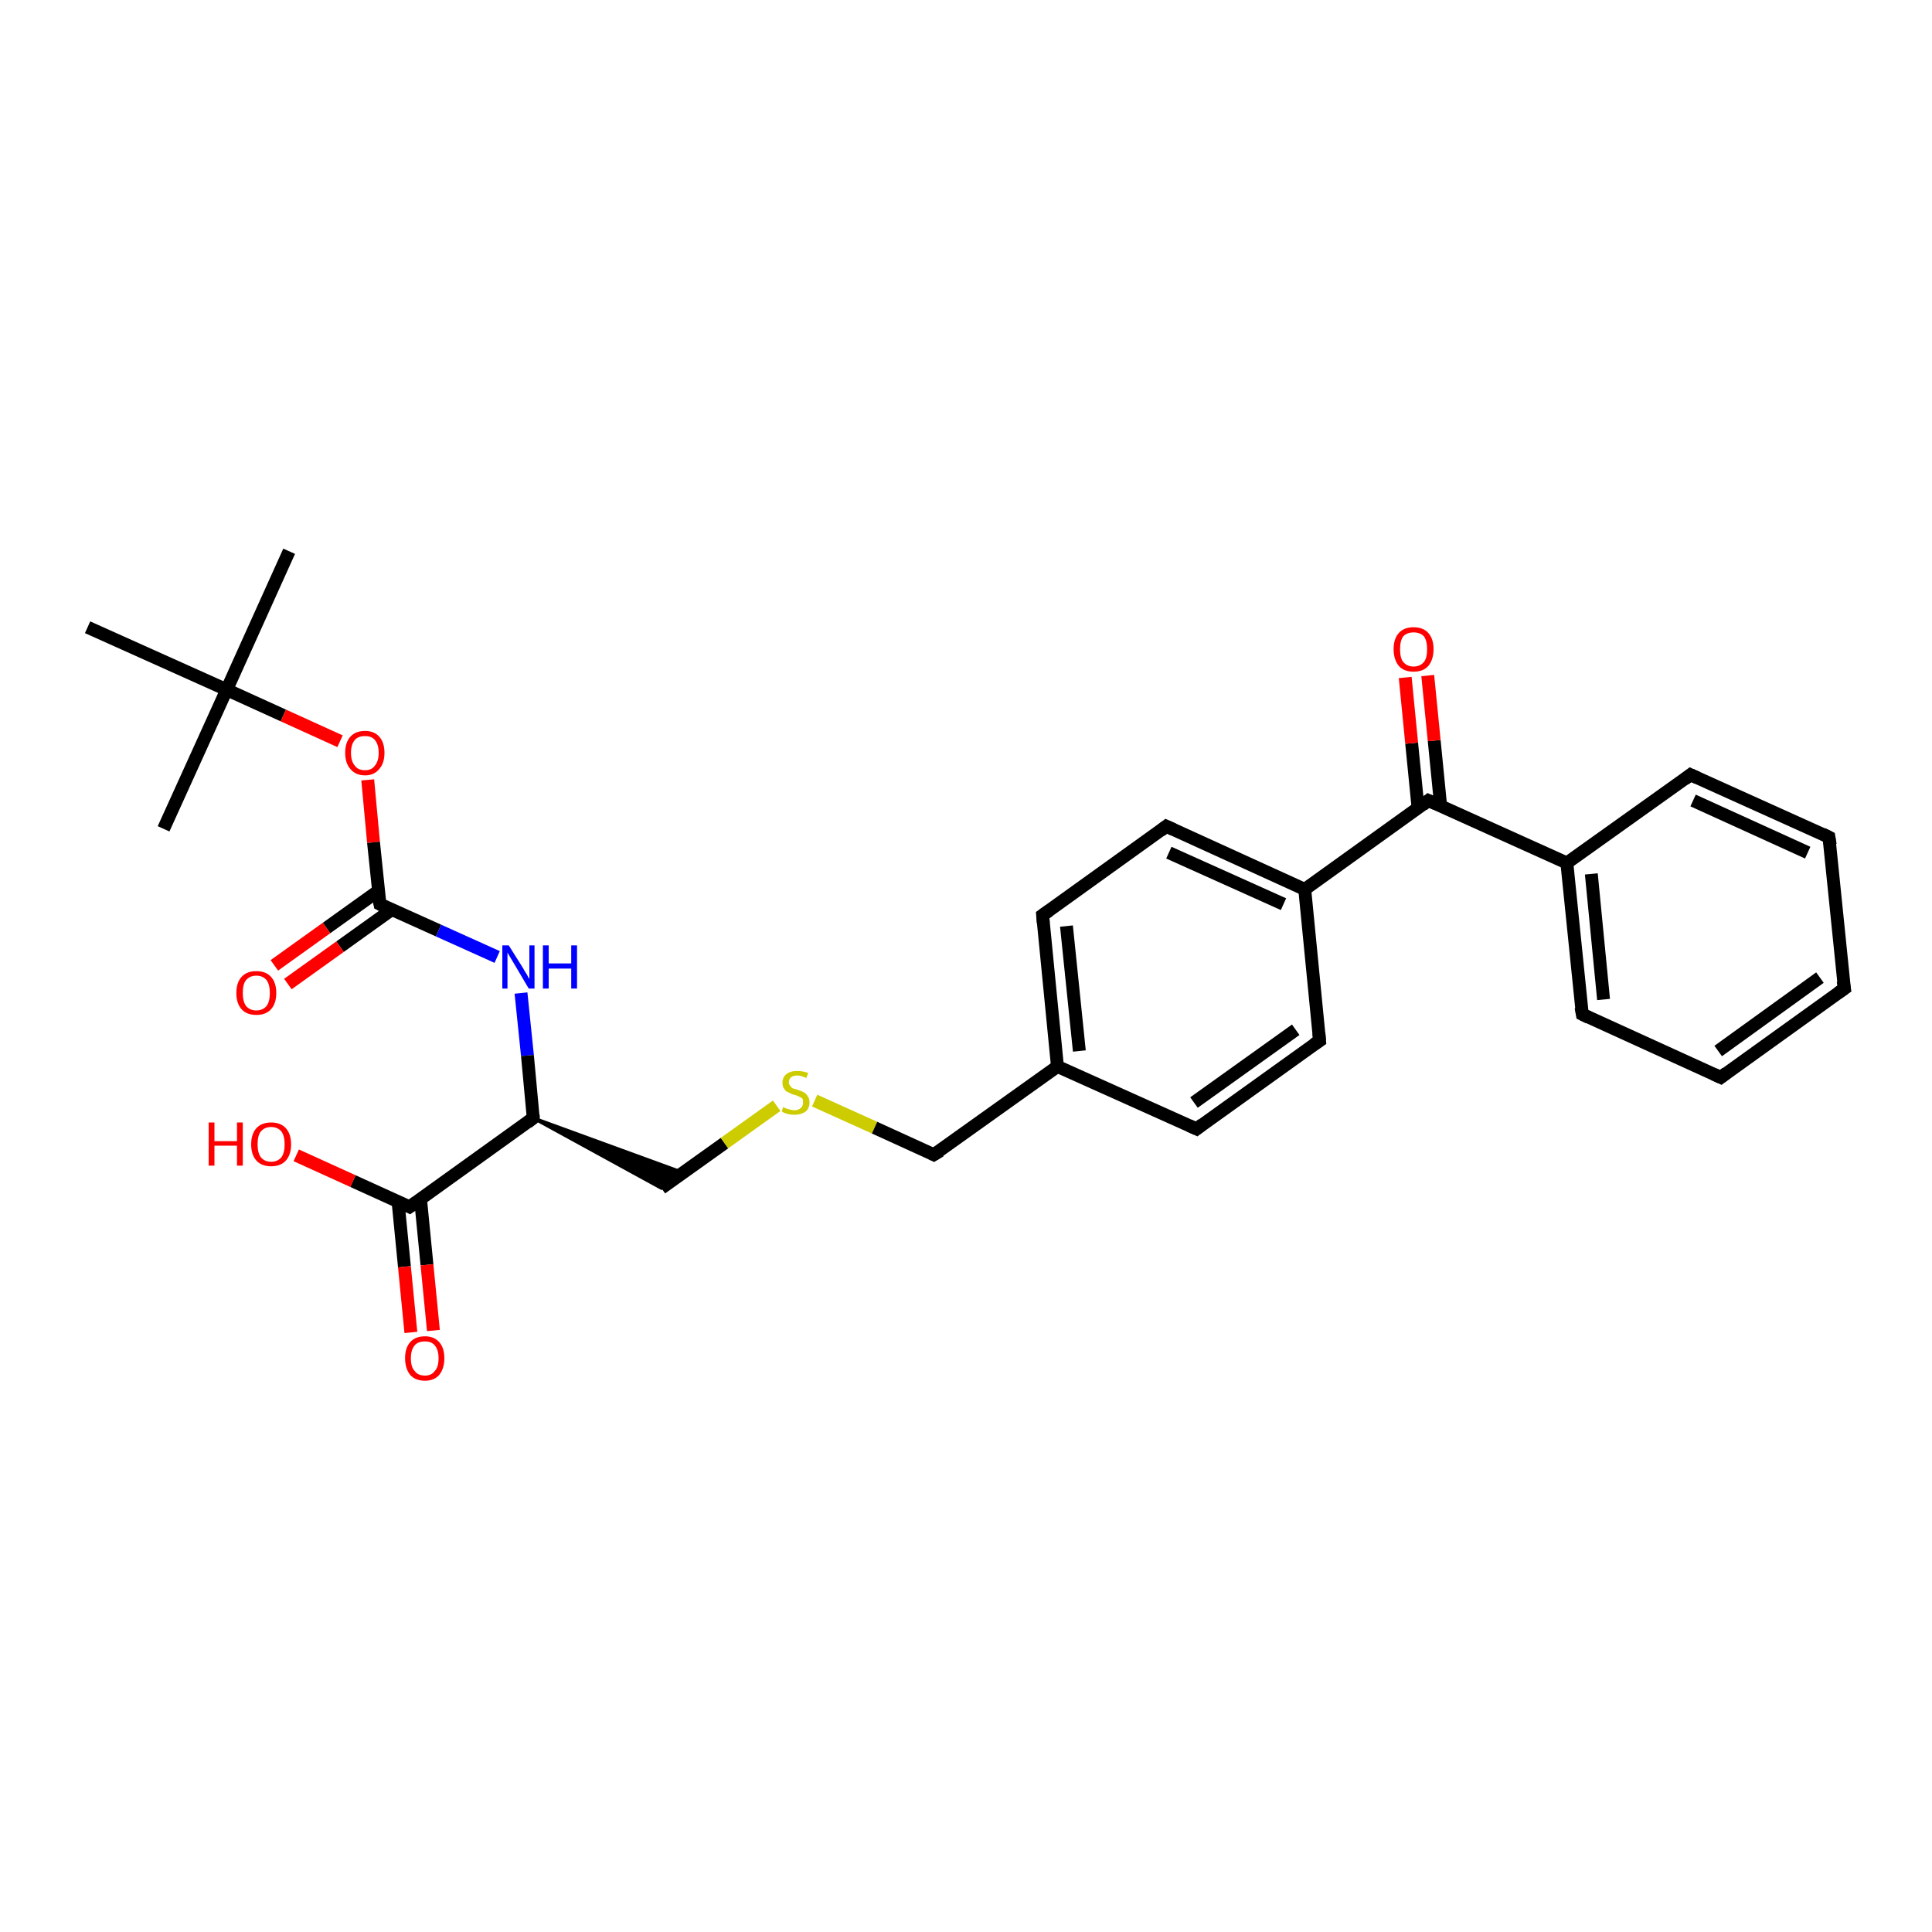 <?xml version='1.0' encoding='iso-8859-1'?>
<svg version='1.1' baseProfile='full'
              xmlns='http://www.w3.org/2000/svg'
                      xmlns:rdkit='http://www.rdkit.org/xml'
                      xmlns:xlink='http://www.w3.org/1999/xlink'
                  xml:space='preserve'
width='300px' height='300px' viewBox='0 0 300 300'>
<!-- END OF HEADER -->
<rect style='opacity:1.0;fill:#FFFFFF;stroke:none' width='300.0' height='300.0' x='0.0' y='0.0'> </rect>
<path class='bond-0 atom-0 atom-1' d='M 44.9,85.6 L 35.2,107.1' style='fill:none;fill-rule:evenodd;stroke:#000000;stroke-width:2.0px;stroke-linecap:butt;stroke-linejoin:miter;stroke-opacity:1' />
<path class='bond-1 atom-1 atom-2' d='M 35.2,107.1 L 25.4,128.7' style='fill:none;fill-rule:evenodd;stroke:#000000;stroke-width:2.0px;stroke-linecap:butt;stroke-linejoin:miter;stroke-opacity:1' />
<path class='bond-2 atom-1 atom-3' d='M 35.2,107.1 L 13.6,97.4' style='fill:none;fill-rule:evenodd;stroke:#000000;stroke-width:2.0px;stroke-linecap:butt;stroke-linejoin:miter;stroke-opacity:1' />
<path class='bond-3 atom-1 atom-4' d='M 35.2,107.1 L 44.0,111.1' style='fill:none;fill-rule:evenodd;stroke:#000000;stroke-width:2.0px;stroke-linecap:butt;stroke-linejoin:miter;stroke-opacity:1' />
<path class='bond-3 atom-1 atom-4' d='M 44.0,111.1 L 52.8,115.1' style='fill:none;fill-rule:evenodd;stroke:#FF0000;stroke-width:2.0px;stroke-linecap:butt;stroke-linejoin:miter;stroke-opacity:1' />
<path class='bond-4 atom-4 atom-5' d='M 57.1,121.1 L 58.0,130.8' style='fill:none;fill-rule:evenodd;stroke:#FF0000;stroke-width:2.0px;stroke-linecap:butt;stroke-linejoin:miter;stroke-opacity:1' />
<path class='bond-4 atom-4 atom-5' d='M 58.0,130.8 L 59.0,140.4' style='fill:none;fill-rule:evenodd;stroke:#000000;stroke-width:2.0px;stroke-linecap:butt;stroke-linejoin:miter;stroke-opacity:1' />
<path class='bond-5 atom-5 atom-6' d='M 58.8,138.3 L 50.7,144.1' style='fill:none;fill-rule:evenodd;stroke:#000000;stroke-width:2.0px;stroke-linecap:butt;stroke-linejoin:miter;stroke-opacity:1' />
<path class='bond-5 atom-5 atom-6' d='M 50.7,144.1 L 42.6,149.9' style='fill:none;fill-rule:evenodd;stroke:#FF0000;stroke-width:2.0px;stroke-linecap:butt;stroke-linejoin:miter;stroke-opacity:1' />
<path class='bond-5 atom-5 atom-6' d='M 60.9,141.2 L 52.8,147.0' style='fill:none;fill-rule:evenodd;stroke:#000000;stroke-width:2.0px;stroke-linecap:butt;stroke-linejoin:miter;stroke-opacity:1' />
<path class='bond-5 atom-5 atom-6' d='M 52.8,147.0 L 44.7,152.8' style='fill:none;fill-rule:evenodd;stroke:#FF0000;stroke-width:2.0px;stroke-linecap:butt;stroke-linejoin:miter;stroke-opacity:1' />
<path class='bond-6 atom-5 atom-7' d='M 59.0,140.4 L 68.1,144.5' style='fill:none;fill-rule:evenodd;stroke:#000000;stroke-width:2.0px;stroke-linecap:butt;stroke-linejoin:miter;stroke-opacity:1' />
<path class='bond-6 atom-5 atom-7' d='M 68.1,144.5 L 77.2,148.6' style='fill:none;fill-rule:evenodd;stroke:#0000FF;stroke-width:2.0px;stroke-linecap:butt;stroke-linejoin:miter;stroke-opacity:1' />
<path class='bond-7 atom-7 atom-8' d='M 80.9,154.2 L 81.9,163.9' style='fill:none;fill-rule:evenodd;stroke:#0000FF;stroke-width:2.0px;stroke-linecap:butt;stroke-linejoin:miter;stroke-opacity:1' />
<path class='bond-7 atom-7 atom-8' d='M 81.9,163.9 L 82.8,173.6' style='fill:none;fill-rule:evenodd;stroke:#000000;stroke-width:2.0px;stroke-linecap:butt;stroke-linejoin:miter;stroke-opacity:1' />
<path class='bond-8 atom-8 atom-9' d='M 82.8,173.6 L 106.1,182.1 L 102.7,184.5 Z' style='fill:#000000;fill-rule:evenodd;fill-opacity:1;stroke:#000000;stroke-width:0.5px;stroke-linecap:butt;stroke-linejoin:miter;stroke-opacity:1;' />
<path class='bond-9 atom-9 atom-10' d='M 102.7,184.5 L 112.5,177.5' style='fill:none;fill-rule:evenodd;stroke:#000000;stroke-width:2.0px;stroke-linecap:butt;stroke-linejoin:miter;stroke-opacity:1' />
<path class='bond-9 atom-9 atom-10' d='M 112.5,177.5 L 120.6,171.7' style='fill:none;fill-rule:evenodd;stroke:#CCCC00;stroke-width:2.0px;stroke-linecap:butt;stroke-linejoin:miter;stroke-opacity:1' />
<path class='bond-10 atom-10 atom-11' d='M 126.5,170.9 L 135.8,175.1' style='fill:none;fill-rule:evenodd;stroke:#CCCC00;stroke-width:2.0px;stroke-linecap:butt;stroke-linejoin:miter;stroke-opacity:1' />
<path class='bond-10 atom-10 atom-11' d='M 135.8,175.1 L 145.0,179.3' style='fill:none;fill-rule:evenodd;stroke:#000000;stroke-width:2.0px;stroke-linecap:butt;stroke-linejoin:miter;stroke-opacity:1' />
<path class='bond-11 atom-11 atom-12' d='M 145.0,179.3 L 164.2,165.6' style='fill:none;fill-rule:evenodd;stroke:#000000;stroke-width:2.0px;stroke-linecap:butt;stroke-linejoin:miter;stroke-opacity:1' />
<path class='bond-12 atom-12 atom-13' d='M 164.2,165.6 L 161.9,142.1' style='fill:none;fill-rule:evenodd;stroke:#000000;stroke-width:2.0px;stroke-linecap:butt;stroke-linejoin:miter;stroke-opacity:1' />
<path class='bond-12 atom-12 atom-13' d='M 167.6,163.2 L 165.6,143.8' style='fill:none;fill-rule:evenodd;stroke:#000000;stroke-width:2.0px;stroke-linecap:butt;stroke-linejoin:miter;stroke-opacity:1' />
<path class='bond-13 atom-13 atom-14' d='M 161.9,142.1 L 181.1,128.3' style='fill:none;fill-rule:evenodd;stroke:#000000;stroke-width:2.0px;stroke-linecap:butt;stroke-linejoin:miter;stroke-opacity:1' />
<path class='bond-14 atom-14 atom-15' d='M 181.1,128.3 L 202.6,138.1' style='fill:none;fill-rule:evenodd;stroke:#000000;stroke-width:2.0px;stroke-linecap:butt;stroke-linejoin:miter;stroke-opacity:1' />
<path class='bond-14 atom-14 atom-15' d='M 181.5,132.4 L 199.3,140.4' style='fill:none;fill-rule:evenodd;stroke:#000000;stroke-width:2.0px;stroke-linecap:butt;stroke-linejoin:miter;stroke-opacity:1' />
<path class='bond-15 atom-15 atom-16' d='M 202.6,138.1 L 204.9,161.6' style='fill:none;fill-rule:evenodd;stroke:#000000;stroke-width:2.0px;stroke-linecap:butt;stroke-linejoin:miter;stroke-opacity:1' />
<path class='bond-16 atom-16 atom-17' d='M 204.9,161.6 L 185.8,175.3' style='fill:none;fill-rule:evenodd;stroke:#000000;stroke-width:2.0px;stroke-linecap:butt;stroke-linejoin:miter;stroke-opacity:1' />
<path class='bond-16 atom-16 atom-17' d='M 201.2,159.9 L 185.4,171.2' style='fill:none;fill-rule:evenodd;stroke:#000000;stroke-width:2.0px;stroke-linecap:butt;stroke-linejoin:miter;stroke-opacity:1' />
<path class='bond-17 atom-15 atom-18' d='M 202.6,138.1 L 221.8,124.3' style='fill:none;fill-rule:evenodd;stroke:#000000;stroke-width:2.0px;stroke-linecap:butt;stroke-linejoin:miter;stroke-opacity:1' />
<path class='bond-18 atom-18 atom-19' d='M 223.7,125.1 L 222.7,115.0' style='fill:none;fill-rule:evenodd;stroke:#000000;stroke-width:2.0px;stroke-linecap:butt;stroke-linejoin:miter;stroke-opacity:1' />
<path class='bond-18 atom-18 atom-19' d='M 222.7,115.0 L 221.7,104.9' style='fill:none;fill-rule:evenodd;stroke:#FF0000;stroke-width:2.0px;stroke-linecap:butt;stroke-linejoin:miter;stroke-opacity:1' />
<path class='bond-18 atom-18 atom-19' d='M 220.2,125.5 L 219.2,115.4' style='fill:none;fill-rule:evenodd;stroke:#000000;stroke-width:2.0px;stroke-linecap:butt;stroke-linejoin:miter;stroke-opacity:1' />
<path class='bond-18 atom-18 atom-19' d='M 219.2,115.4 L 218.2,105.2' style='fill:none;fill-rule:evenodd;stroke:#FF0000;stroke-width:2.0px;stroke-linecap:butt;stroke-linejoin:miter;stroke-opacity:1' />
<path class='bond-19 atom-18 atom-20' d='M 221.8,124.3 L 243.3,134.0' style='fill:none;fill-rule:evenodd;stroke:#000000;stroke-width:2.0px;stroke-linecap:butt;stroke-linejoin:miter;stroke-opacity:1' />
<path class='bond-20 atom-20 atom-21' d='M 243.3,134.0 L 245.7,157.5' style='fill:none;fill-rule:evenodd;stroke:#000000;stroke-width:2.0px;stroke-linecap:butt;stroke-linejoin:miter;stroke-opacity:1' />
<path class='bond-20 atom-20 atom-21' d='M 247.1,135.7 L 249.0,155.2' style='fill:none;fill-rule:evenodd;stroke:#000000;stroke-width:2.0px;stroke-linecap:butt;stroke-linejoin:miter;stroke-opacity:1' />
<path class='bond-21 atom-21 atom-22' d='M 245.7,157.5 L 267.2,167.3' style='fill:none;fill-rule:evenodd;stroke:#000000;stroke-width:2.0px;stroke-linecap:butt;stroke-linejoin:miter;stroke-opacity:1' />
<path class='bond-22 atom-22 atom-23' d='M 267.2,167.3 L 286.4,153.5' style='fill:none;fill-rule:evenodd;stroke:#000000;stroke-width:2.0px;stroke-linecap:butt;stroke-linejoin:miter;stroke-opacity:1' />
<path class='bond-22 atom-22 atom-23' d='M 266.8,163.2 L 282.6,151.8' style='fill:none;fill-rule:evenodd;stroke:#000000;stroke-width:2.0px;stroke-linecap:butt;stroke-linejoin:miter;stroke-opacity:1' />
<path class='bond-23 atom-23 atom-24' d='M 286.4,153.5 L 284.0,130.0' style='fill:none;fill-rule:evenodd;stroke:#000000;stroke-width:2.0px;stroke-linecap:butt;stroke-linejoin:miter;stroke-opacity:1' />
<path class='bond-24 atom-24 atom-25' d='M 284.0,130.0 L 262.5,120.3' style='fill:none;fill-rule:evenodd;stroke:#000000;stroke-width:2.0px;stroke-linecap:butt;stroke-linejoin:miter;stroke-opacity:1' />
<path class='bond-24 atom-24 atom-25' d='M 280.7,132.4 L 262.9,124.3' style='fill:none;fill-rule:evenodd;stroke:#000000;stroke-width:2.0px;stroke-linecap:butt;stroke-linejoin:miter;stroke-opacity:1' />
<path class='bond-25 atom-8 atom-26' d='M 82.8,173.6 L 63.6,187.4' style='fill:none;fill-rule:evenodd;stroke:#000000;stroke-width:2.0px;stroke-linecap:butt;stroke-linejoin:miter;stroke-opacity:1' />
<path class='bond-26 atom-26 atom-27' d='M 63.6,187.4 L 54.8,183.4' style='fill:none;fill-rule:evenodd;stroke:#000000;stroke-width:2.0px;stroke-linecap:butt;stroke-linejoin:miter;stroke-opacity:1' />
<path class='bond-26 atom-26 atom-27' d='M 54.8,183.4 L 46.0,179.4' style='fill:none;fill-rule:evenodd;stroke:#FF0000;stroke-width:2.0px;stroke-linecap:butt;stroke-linejoin:miter;stroke-opacity:1' />
<path class='bond-27 atom-26 atom-28' d='M 61.8,186.5 L 62.8,196.7' style='fill:none;fill-rule:evenodd;stroke:#000000;stroke-width:2.0px;stroke-linecap:butt;stroke-linejoin:miter;stroke-opacity:1' />
<path class='bond-27 atom-26 atom-28' d='M 62.8,196.7 L 63.8,206.9' style='fill:none;fill-rule:evenodd;stroke:#FF0000;stroke-width:2.0px;stroke-linecap:butt;stroke-linejoin:miter;stroke-opacity:1' />
<path class='bond-27 atom-26 atom-28' d='M 65.3,186.2 L 66.3,196.4' style='fill:none;fill-rule:evenodd;stroke:#000000;stroke-width:2.0px;stroke-linecap:butt;stroke-linejoin:miter;stroke-opacity:1' />
<path class='bond-27 atom-26 atom-28' d='M 66.3,196.4 L 67.3,206.6' style='fill:none;fill-rule:evenodd;stroke:#FF0000;stroke-width:2.0px;stroke-linecap:butt;stroke-linejoin:miter;stroke-opacity:1' />
<path class='bond-28 atom-17 atom-12' d='M 185.8,175.3 L 164.2,165.6' style='fill:none;fill-rule:evenodd;stroke:#000000;stroke-width:2.0px;stroke-linecap:butt;stroke-linejoin:miter;stroke-opacity:1' />
<path class='bond-29 atom-25 atom-20' d='M 262.5,120.3 L 243.3,134.0' style='fill:none;fill-rule:evenodd;stroke:#000000;stroke-width:2.0px;stroke-linecap:butt;stroke-linejoin:miter;stroke-opacity:1' />
<path d='M 58.9,139.9 L 59.0,140.4 L 59.4,140.6' style='fill:none;stroke:#000000;stroke-width:2.0px;stroke-linecap:butt;stroke-linejoin:miter;stroke-opacity:1;' />
<path d='M 82.8,173.1 L 82.8,173.6 L 81.9,174.3' style='fill:none;stroke:#000000;stroke-width:2.0px;stroke-linecap:butt;stroke-linejoin:miter;stroke-opacity:1;' />
<path d='M 144.6,179.1 L 145.0,179.3 L 146.0,178.7' style='fill:none;stroke:#000000;stroke-width:2.0px;stroke-linecap:butt;stroke-linejoin:miter;stroke-opacity:1;' />
<path d='M 162.0,143.3 L 161.9,142.1 L 162.9,141.4' style='fill:none;stroke:#000000;stroke-width:2.0px;stroke-linecap:butt;stroke-linejoin:miter;stroke-opacity:1;' />
<path d='M 180.2,129.0 L 181.1,128.3 L 182.2,128.8' style='fill:none;stroke:#000000;stroke-width:2.0px;stroke-linecap:butt;stroke-linejoin:miter;stroke-opacity:1;' />
<path d='M 204.8,160.4 L 204.9,161.6 L 204.0,162.2' style='fill:none;stroke:#000000;stroke-width:2.0px;stroke-linecap:butt;stroke-linejoin:miter;stroke-opacity:1;' />
<path d='M 186.7,174.6 L 185.8,175.3 L 184.7,174.8' style='fill:none;stroke:#000000;stroke-width:2.0px;stroke-linecap:butt;stroke-linejoin:miter;stroke-opacity:1;' />
<path d='M 220.9,125.0 L 221.8,124.3 L 222.9,124.8' style='fill:none;stroke:#000000;stroke-width:2.0px;stroke-linecap:butt;stroke-linejoin:miter;stroke-opacity:1;' />
<path d='M 245.5,156.4 L 245.7,157.5 L 246.7,158.0' style='fill:none;stroke:#000000;stroke-width:2.0px;stroke-linecap:butt;stroke-linejoin:miter;stroke-opacity:1;' />
<path d='M 266.1,166.8 L 267.2,167.3 L 268.1,166.6' style='fill:none;stroke:#000000;stroke-width:2.0px;stroke-linecap:butt;stroke-linejoin:miter;stroke-opacity:1;' />
<path d='M 285.4,154.2 L 286.4,153.5 L 286.2,152.3' style='fill:none;stroke:#000000;stroke-width:2.0px;stroke-linecap:butt;stroke-linejoin:miter;stroke-opacity:1;' />
<path d='M 284.2,131.2 L 284.0,130.0 L 283.0,129.5' style='fill:none;stroke:#000000;stroke-width:2.0px;stroke-linecap:butt;stroke-linejoin:miter;stroke-opacity:1;' />
<path d='M 263.6,120.8 L 262.5,120.3 L 261.6,121.0' style='fill:none;stroke:#000000;stroke-width:2.0px;stroke-linecap:butt;stroke-linejoin:miter;stroke-opacity:1;' />
<path d='M 64.6,186.7 L 63.6,187.4 L 63.2,187.2' style='fill:none;stroke:#000000;stroke-width:2.0px;stroke-linecap:butt;stroke-linejoin:miter;stroke-opacity:1;' />
<path class='atom-4' d='M 53.6 116.9
Q 53.6 115.3, 54.4 114.4
Q 55.2 113.5, 56.7 113.5
Q 58.1 113.5, 58.9 114.4
Q 59.7 115.3, 59.7 116.9
Q 59.7 118.5, 58.9 119.4
Q 58.1 120.4, 56.7 120.4
Q 55.2 120.4, 54.4 119.4
Q 53.6 118.5, 53.6 116.9
M 56.7 119.6
Q 57.7 119.6, 58.2 118.9
Q 58.8 118.2, 58.8 116.9
Q 58.8 115.6, 58.2 114.9
Q 57.7 114.3, 56.7 114.3
Q 55.6 114.3, 55.1 114.9
Q 54.5 115.6, 54.5 116.9
Q 54.5 118.2, 55.1 118.9
Q 55.6 119.6, 56.7 119.6
' fill='#FF0000'/>
<path class='atom-6' d='M 36.7 154.2
Q 36.7 152.6, 37.5 151.7
Q 38.3 150.8, 39.8 150.8
Q 41.3 150.8, 42.1 151.7
Q 42.9 152.6, 42.9 154.2
Q 42.9 155.8, 42.1 156.7
Q 41.3 157.6, 39.8 157.6
Q 38.3 157.6, 37.5 156.7
Q 36.7 155.8, 36.7 154.2
M 39.8 156.9
Q 40.8 156.9, 41.4 156.2
Q 41.9 155.5, 41.9 154.2
Q 41.9 152.9, 41.4 152.2
Q 40.8 151.5, 39.8 151.5
Q 38.8 151.5, 38.2 152.2
Q 37.7 152.8, 37.7 154.2
Q 37.7 155.5, 38.2 156.2
Q 38.8 156.9, 39.8 156.9
' fill='#FF0000'/>
<path class='atom-7' d='M 79.0 146.8
L 81.2 150.3
Q 81.4 150.7, 81.8 151.3
Q 82.1 151.9, 82.2 152.0
L 82.2 146.8
L 83.0 146.8
L 83.0 153.5
L 82.1 153.5
L 79.8 149.6
Q 79.5 149.1, 79.2 148.6
Q 78.9 148.1, 78.8 147.9
L 78.8 153.5
L 78.0 153.5
L 78.0 146.8
L 79.0 146.8
' fill='#0000FF'/>
<path class='atom-7' d='M 84.3 146.8
L 85.2 146.8
L 85.2 149.6
L 88.7 149.6
L 88.7 146.8
L 89.6 146.8
L 89.6 153.5
L 88.7 153.5
L 88.7 150.4
L 85.2 150.4
L 85.2 153.5
L 84.3 153.5
L 84.3 146.8
' fill='#0000FF'/>
<path class='atom-10' d='M 121.6 171.9
Q 121.7 171.9, 122.0 172.1
Q 122.3 172.2, 122.7 172.3
Q 123.0 172.4, 123.4 172.4
Q 124.0 172.4, 124.4 172.0
Q 124.7 171.7, 124.7 171.2
Q 124.7 170.8, 124.6 170.6
Q 124.4 170.4, 124.1 170.3
Q 123.8 170.1, 123.3 170.0
Q 122.7 169.8, 122.4 169.6
Q 122.0 169.5, 121.8 169.1
Q 121.5 168.8, 121.5 168.1
Q 121.5 167.3, 122.1 166.8
Q 122.7 166.3, 123.8 166.3
Q 124.6 166.3, 125.5 166.6
L 125.2 167.4
Q 124.4 167.0, 123.8 167.0
Q 123.2 167.0, 122.8 167.3
Q 122.5 167.6, 122.5 168.0
Q 122.5 168.4, 122.7 168.6
Q 122.8 168.8, 123.1 169.0
Q 123.4 169.1, 123.8 169.2
Q 124.4 169.4, 124.8 169.6
Q 125.2 169.8, 125.4 170.2
Q 125.7 170.5, 125.7 171.2
Q 125.7 172.1, 125.1 172.6
Q 124.4 173.1, 123.4 173.1
Q 122.8 173.1, 122.4 173.0
Q 121.9 172.9, 121.4 172.6
L 121.6 171.9
' fill='#CCCC00'/>
<path class='atom-19' d='M 216.4 100.8
Q 216.4 99.2, 217.2 98.3
Q 218.0 97.4, 219.5 97.4
Q 221.0 97.4, 221.8 98.3
Q 222.6 99.2, 222.6 100.8
Q 222.6 102.4, 221.8 103.4
Q 221.0 104.3, 219.5 104.3
Q 218.0 104.3, 217.2 103.4
Q 216.4 102.4, 216.4 100.8
M 219.5 103.5
Q 220.5 103.5, 221.1 102.8
Q 221.6 102.2, 221.6 100.8
Q 221.6 99.5, 221.1 98.8
Q 220.5 98.2, 219.5 98.2
Q 218.5 98.2, 217.9 98.8
Q 217.4 99.5, 217.4 100.8
Q 217.4 102.2, 217.9 102.8
Q 218.5 103.5, 219.5 103.5
' fill='#FF0000'/>
<path class='atom-27' d='M 32.4 174.3
L 33.3 174.3
L 33.3 177.2
L 36.8 177.2
L 36.8 174.3
L 37.7 174.3
L 37.7 181.0
L 36.8 181.0
L 36.8 177.9
L 33.3 177.9
L 33.3 181.0
L 32.4 181.0
L 32.4 174.3
' fill='#FF0000'/>
<path class='atom-27' d='M 39.0 177.7
Q 39.0 176.1, 39.8 175.2
Q 40.6 174.3, 42.1 174.3
Q 43.6 174.3, 44.4 175.2
Q 45.2 176.1, 45.2 177.7
Q 45.2 179.3, 44.4 180.2
Q 43.6 181.1, 42.1 181.1
Q 40.6 181.1, 39.8 180.2
Q 39.0 179.3, 39.0 177.7
M 42.1 180.4
Q 43.1 180.4, 43.7 179.7
Q 44.2 179.0, 44.2 177.7
Q 44.2 176.4, 43.7 175.7
Q 43.1 175.0, 42.1 175.0
Q 41.1 175.0, 40.5 175.7
Q 40.0 176.3, 40.0 177.7
Q 40.0 179.0, 40.5 179.7
Q 41.1 180.4, 42.1 180.4
' fill='#FF0000'/>
<path class='atom-28' d='M 62.9 210.9
Q 62.9 209.3, 63.7 208.4
Q 64.5 207.5, 66.0 207.5
Q 67.4 207.5, 68.2 208.4
Q 69.0 209.3, 69.0 210.9
Q 69.0 212.5, 68.2 213.5
Q 67.4 214.4, 66.0 214.4
Q 64.5 214.4, 63.7 213.5
Q 62.9 212.5, 62.9 210.9
M 66.0 213.6
Q 67.0 213.6, 67.5 212.9
Q 68.1 212.3, 68.1 210.9
Q 68.1 209.6, 67.5 208.9
Q 67.0 208.3, 66.0 208.3
Q 64.9 208.3, 64.4 208.9
Q 63.8 209.6, 63.8 210.9
Q 63.8 212.3, 64.4 212.9
Q 64.9 213.6, 66.0 213.6
' fill='#FF0000'/>
</svg>
